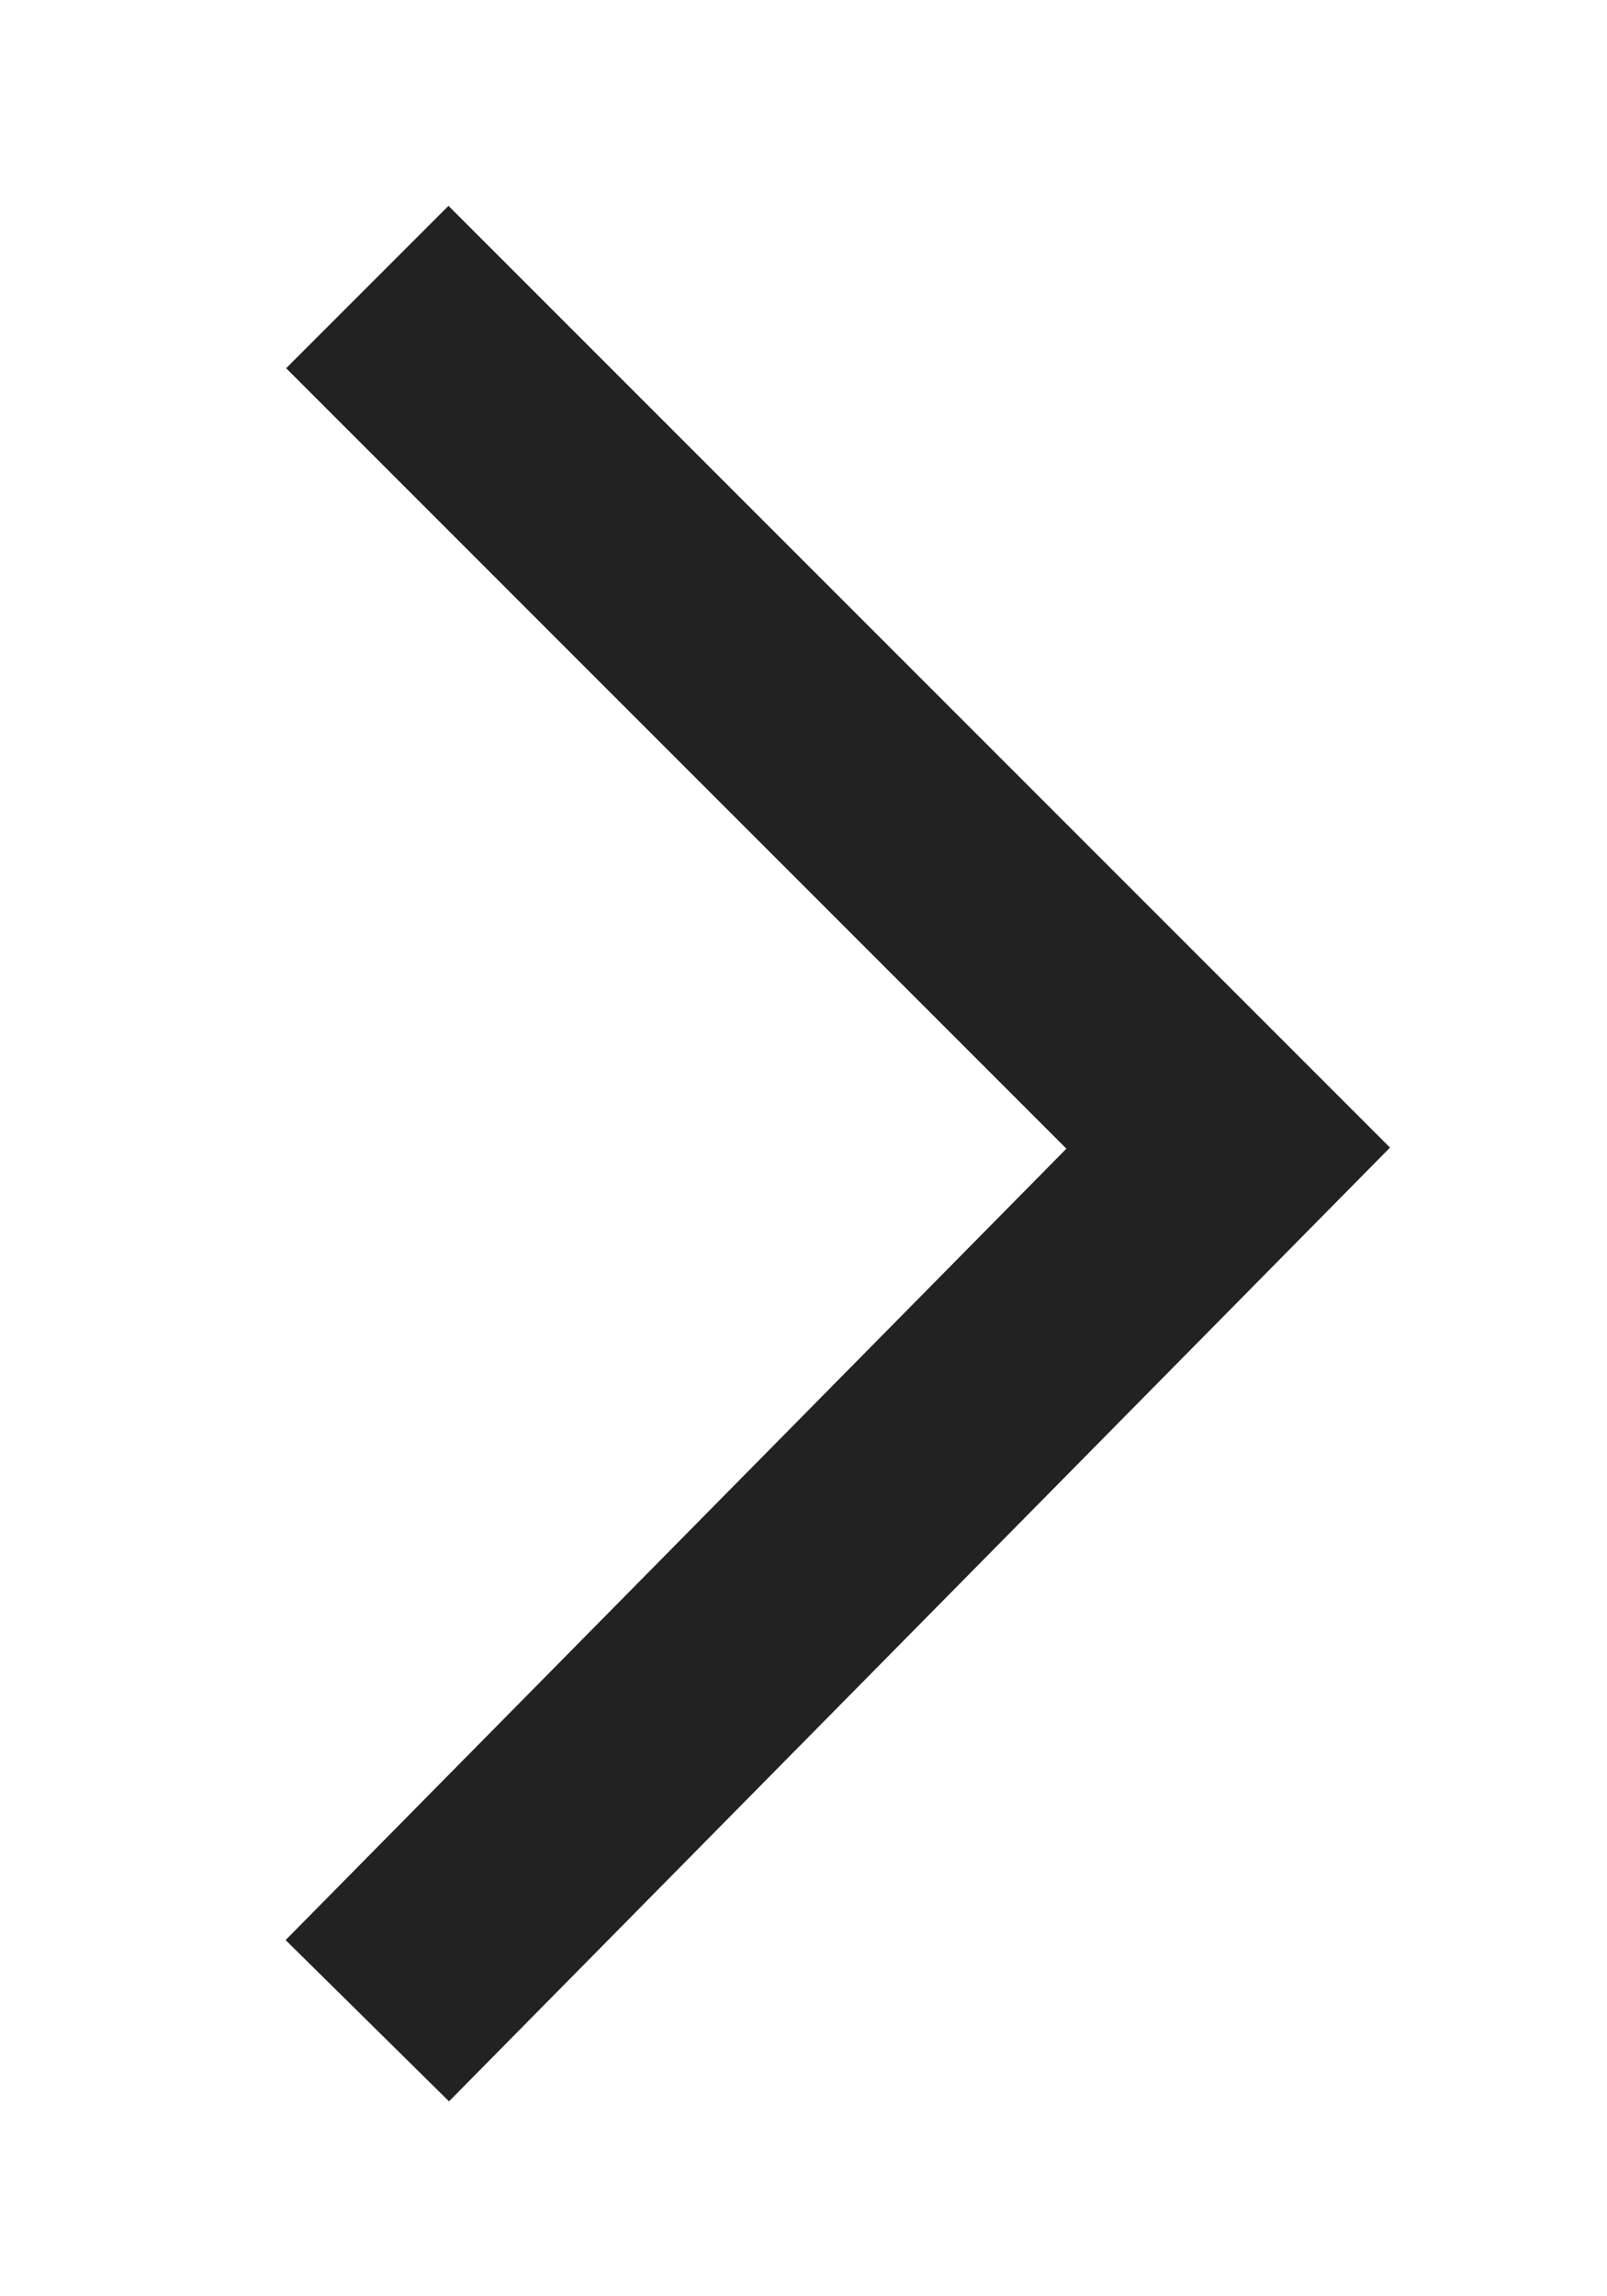 <?xml version="1.0" encoding="utf-8"?>
<!-- Generator: Adobe Illustrator 24.0.2, SVG Export Plug-In . SVG Version: 6.00 Build 0)  -->
<svg version="1.1" id="レイヤー_1" xmlns="http://www.w3.org/2000/svg" xmlns:xlink="http://www.w3.org/1999/xlink" x="0px"
	 y="0px" viewBox="0 0 14 20" style="enable-background:new 0 0 14 20;" xml:space="preserve">
<style type="text/css">
	.st0{fill:none;stroke:#222222;stroke-width:2;stroke-miterlimit:10;}
</style>
<polyline class="st0" points="3.2,2.5 10.7,10 3.2,17.6 "/>
</svg>
